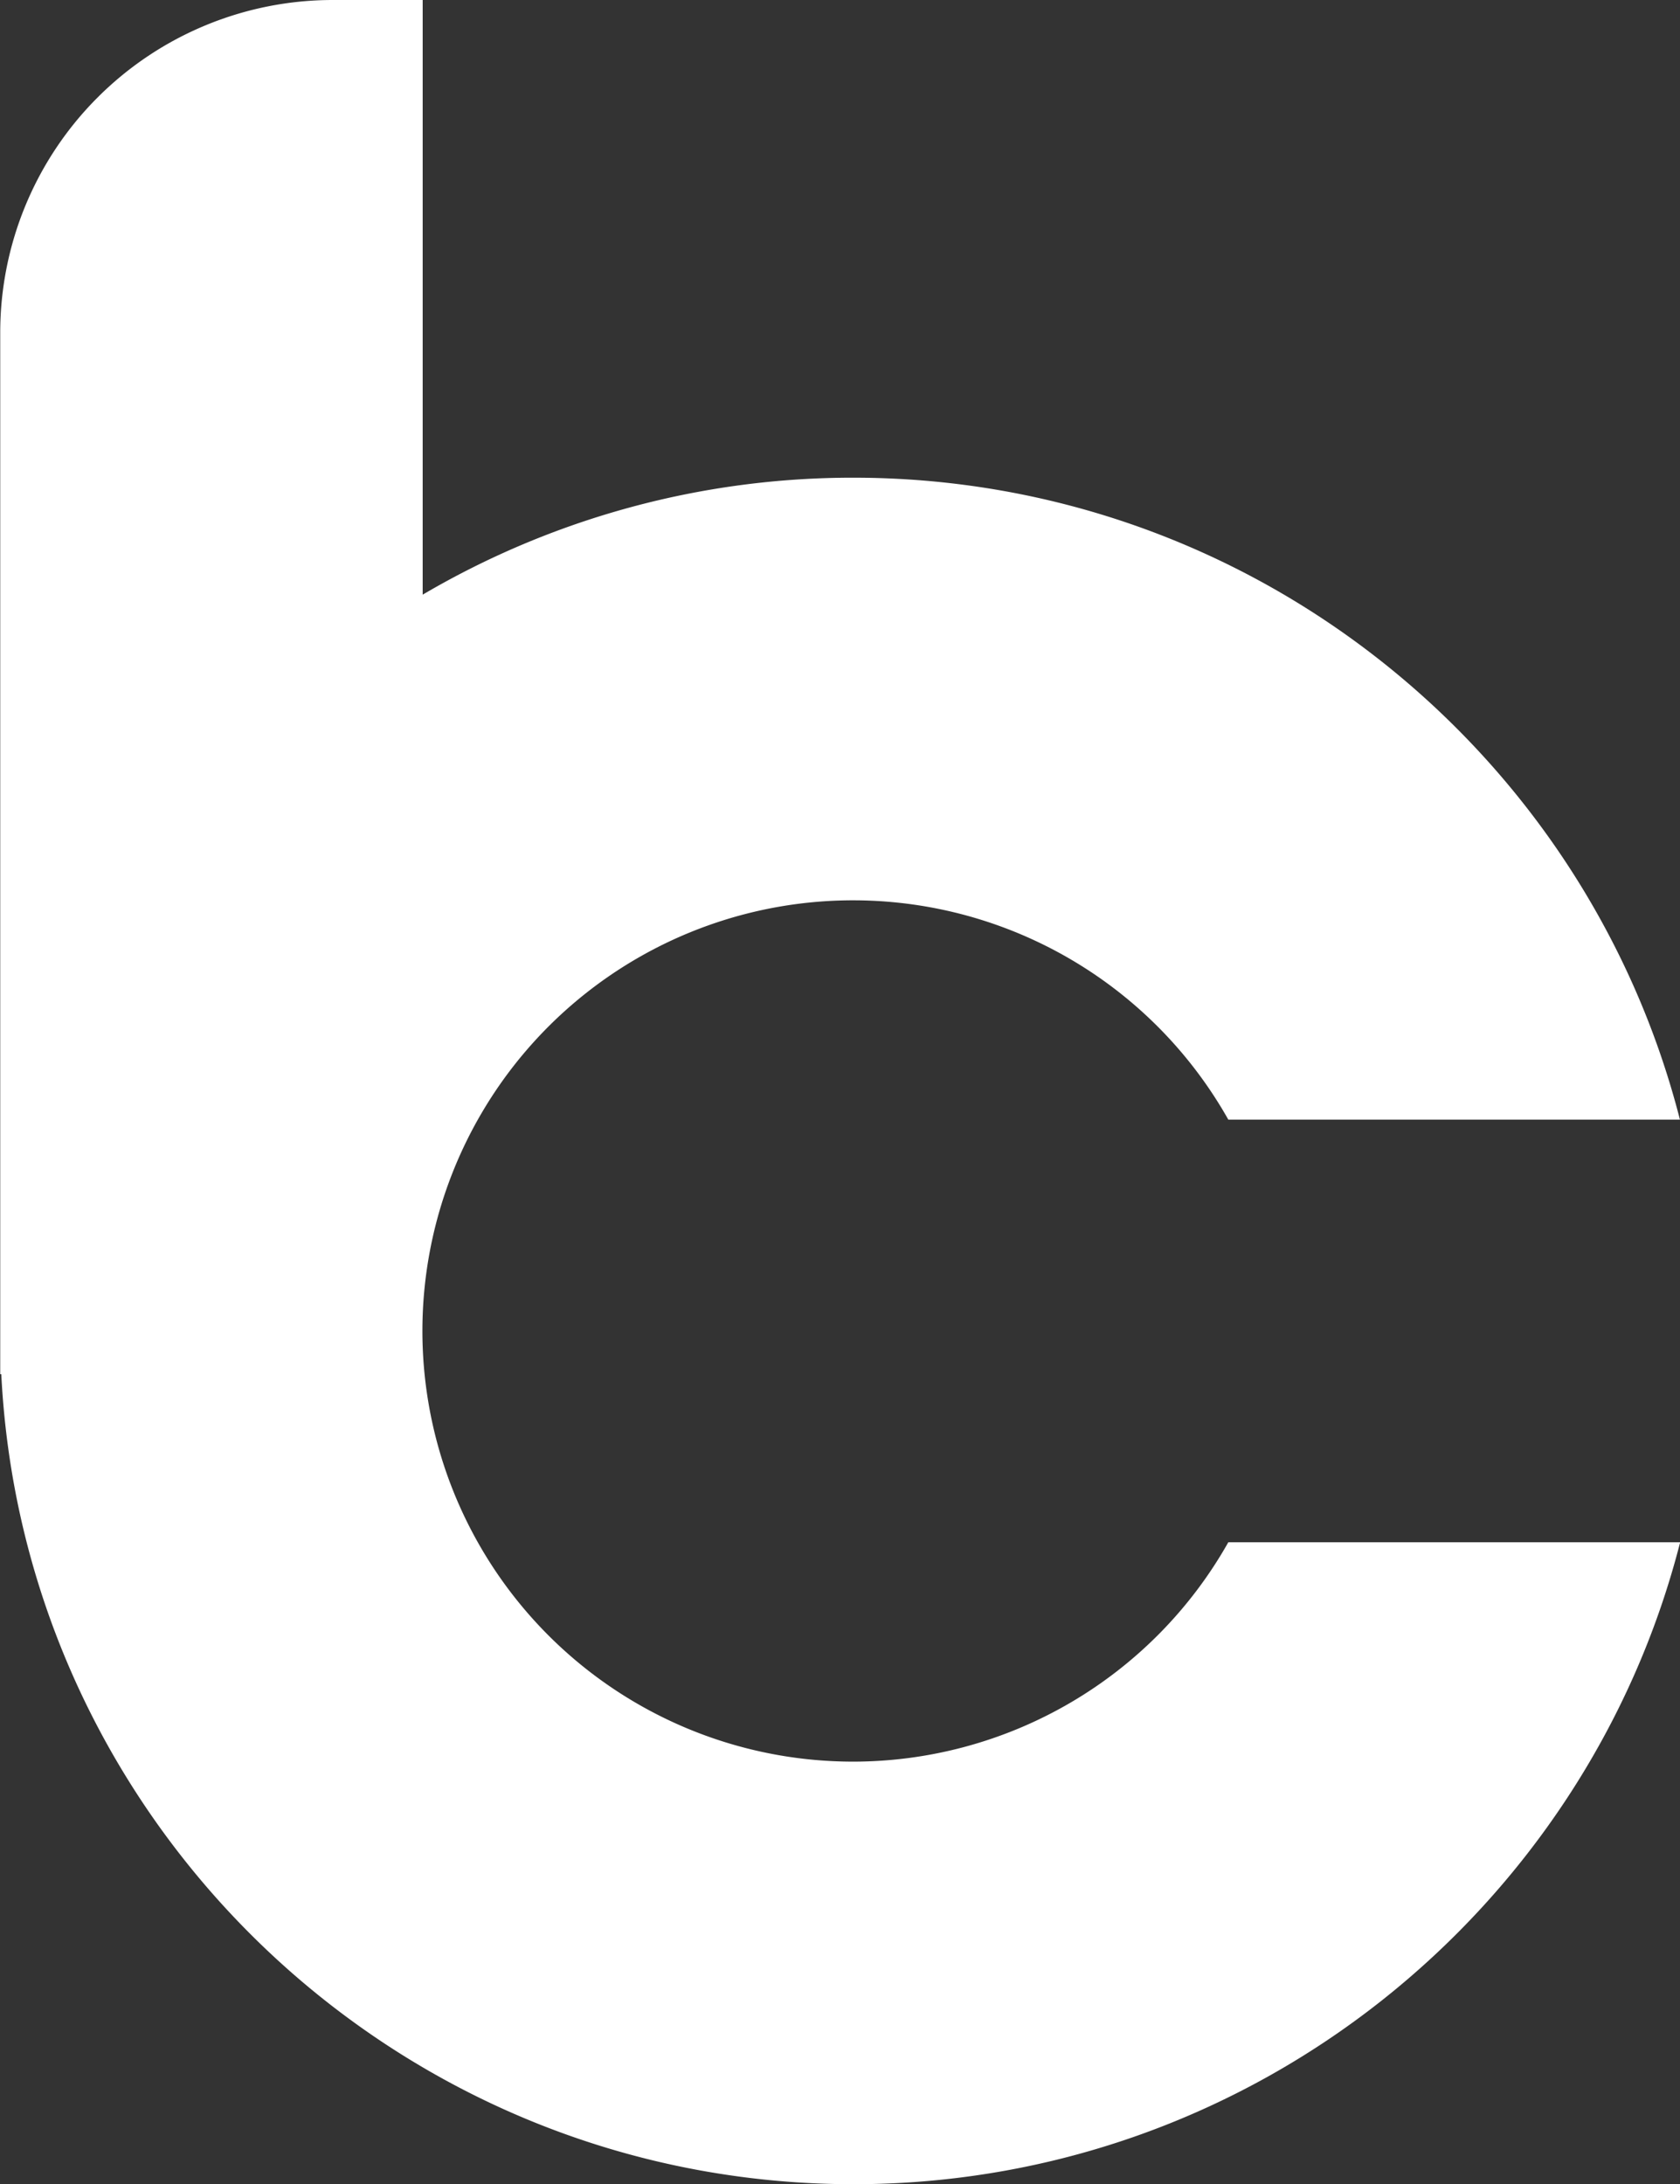 <svg id="Ebene_1" data-name="Ebene 1" xmlns="http://www.w3.org/2000/svg" viewBox="0 0 299.01 388.74"><rect x="0" y="0" width="299.01" height="388.74" fill="#333333" stroke="none"/><defs><style>.cls-1{fill:#fff;}</style></defs><path class="cls-1" d="M251.63,350.86A76.65,76.65,0,1,1,318.39,236.6h80.38C382,171,322.39,122.34,251.63,122.34A151,151,0,0,0,175,143.16V37.32H159a59.2,59.2,0,0,0-59.19,59.2V281.9H100c4,80.18,70.51,144.17,151.67,144.17,70.76,0,130.37-48.66,147.14-114.26H318.39A76.71,76.71,0,0,1,251.63,350.86Z" transform="translate(-99.77 -37.32)"/></svg>